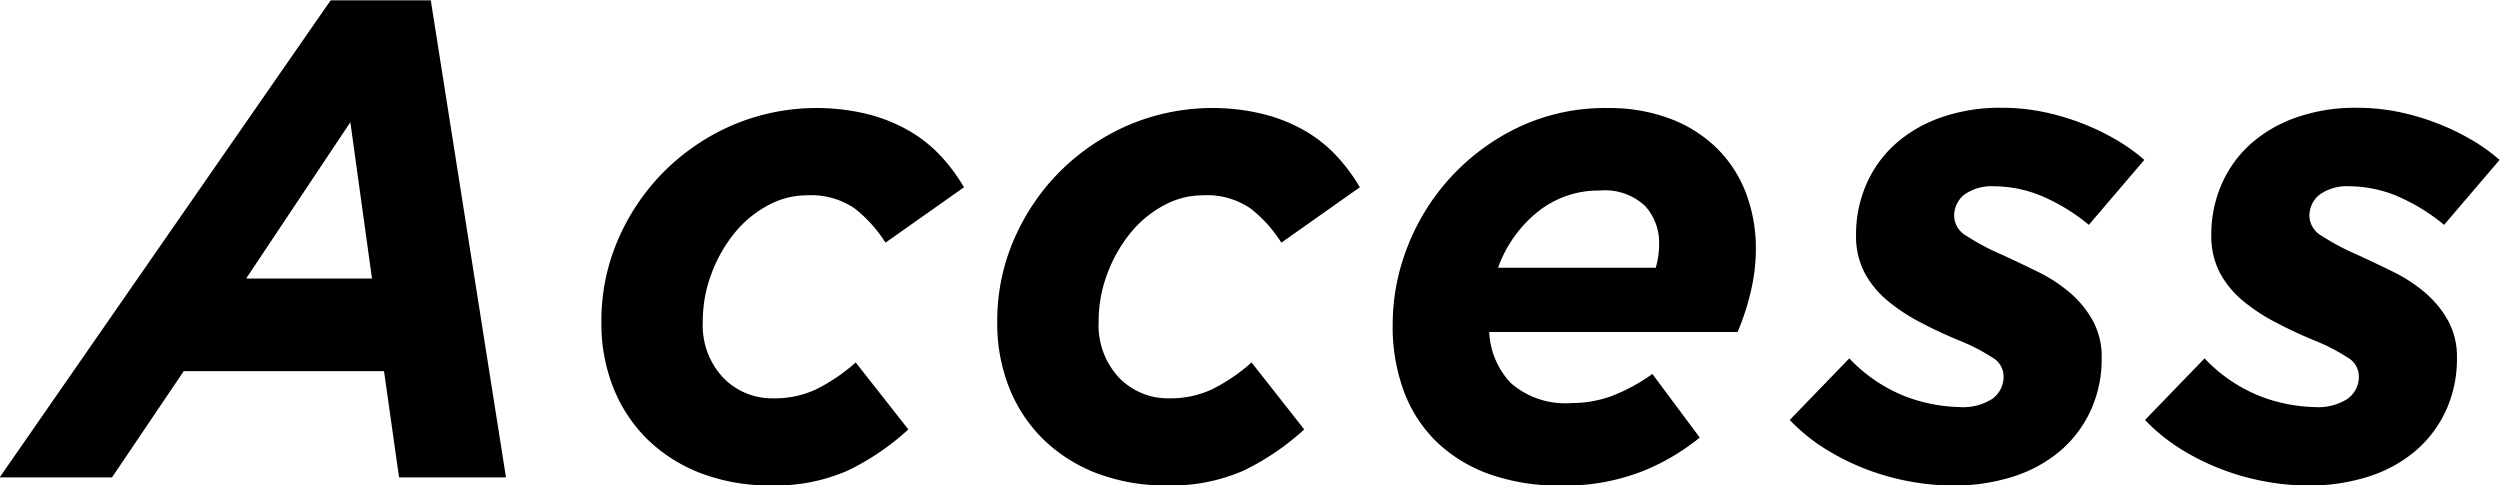 <svg viewBox="0 0 66.5 12.906" xmlns="http://www.w3.org/2000/svg"><path d="m623.045 701.978h2.664l2 12.69h-2.844l-.4-2.826h-5.328l-1.908 2.826h-2.988zm1.1 7.4-.576-4.158-2.772 4.158zm8.784 5.193a4.189 4.189 0 0 1 -1.422-.882 3.974 3.974 0 0 1 -.927-1.368 4.624 4.624 0 0 1 -.333-1.791 5.421 5.421 0 0 1 .459-2.223 5.822 5.822 0 0 1 1.233-1.8 5.884 5.884 0 0 1 1.809-1.215 5.721 5.721 0 0 1 3.609-.28 4.354 4.354 0 0 1 1.107.455 3.677 3.677 0 0 1 .828.67 4.831 4.831 0 0 1 .6.813l-2.088 1.474a3.551 3.551 0 0 0 -.819-.909 2.045 2.045 0 0 0 -1.269-.351 2.173 2.173 0 0 0 -1.044.271 2.918 2.918 0 0 0 -.882.731 3.832 3.832 0 0 0 -.612 1.075 3.574 3.574 0 0 0 -.234 1.282 2.036 2.036 0 0 0 .54 1.49 1.81 1.81 0 0 0 1.35.551 2.578 2.578 0 0 0 1.134-.243 4.817 4.817 0 0 0 1.044-.711l1.4 1.782a6.7 6.7 0 0 1 -1.6 1.089 4.769 4.769 0 0 1 -2.07.4 5.074 5.074 0 0 1 -1.815-.312zm10.53 0a4.189 4.189 0 0 1 -1.422-.882 3.974 3.974 0 0 1 -.927-1.368 4.624 4.624 0 0 1 -.333-1.791 5.421 5.421 0 0 1 .459-2.223 5.822 5.822 0 0 1 1.233-1.8 5.884 5.884 0 0 1 1.809-1.215 5.721 5.721 0 0 1 3.609-.28 4.354 4.354 0 0 1 1.107.455 3.677 3.677 0 0 1 .828.67 4.831 4.831 0 0 1 .6.813l-2.088 1.474a3.551 3.551 0 0 0 -.819-.909 2.045 2.045 0 0 0 -1.269-.351 2.173 2.173 0 0 0 -1.044.271 2.918 2.918 0 0 0 -.882.731 3.832 3.832 0 0 0 -.612 1.075 3.574 3.574 0 0 0 -.234 1.282 2.036 2.036 0 0 0 .54 1.49 1.81 1.81 0 0 0 1.35.551 2.578 2.578 0 0 0 1.134-.243 4.817 4.817 0 0 0 1.044-.711l1.4 1.782a6.7 6.7 0 0 1 -1.6 1.089 4.769 4.769 0 0 1 -2.07.4 5.074 5.074 0 0 1 -1.815-.312zm11-2.394a2.205 2.205 0 0 0 1.6.513 3.081 3.081 0 0 0 1.044-.18 4.774 4.774 0 0 0 1.1-.594l1.26 1.692a5.846 5.846 0 0 1 -1.557.909 5.7 5.7 0 0 1 -2.151.369 5.521 5.521 0 0 1 -1.872-.3 3.925 3.925 0 0 1 -1.4-.846 3.631 3.631 0 0 1 -.882-1.341 4.966 4.966 0 0 1 -.306-1.8 5.667 5.667 0 0 1 .4-2.079 5.864 5.864 0 0 1 2.97-3.177 5.371 5.371 0 0 1 2.349-.5 4.576 4.576 0 0 1 1.674.288 3.559 3.559 0 0 1 1.242.792 3.346 3.346 0 0 1 .765 1.188 4.157 4.157 0 0 1 .261 1.494 4.9 4.9 0 0 1 -.126 1.08 6.7 6.7 0 0 1 -.36 1.116h-6.606a2.1 2.1 0 0 0 .591 1.374zm3.834-3.087a2.221 2.221 0 0 0 .09-.63 1.461 1.461 0 0 0 -.369-1.008 1.557 1.557 0 0 0 -1.215-.414 2.566 2.566 0 0 0 -1.647.567 3.349 3.349 0 0 0 -1.053 1.485zm6.768 5.688a6.542 6.542 0 0 1 -1.161-.324 6.342 6.342 0 0 1 -1.089-.54 4.9 4.9 0 0 1 -.954-.774l1.584-1.638a4.134 4.134 0 0 0 1.53 1.026 4.348 4.348 0 0 0 1.422.27 1.447 1.447 0 0 0 .846-.216.723.723 0 0 0 .306-.63.582.582 0 0 0 -.306-.477 4.952 4.952 0 0 0 -.81-.423q-.576-.234-1.08-.5a4.871 4.871 0 0 1 -.891-.585 2.5 2.5 0 0 1 -.612-.747 2.1 2.1 0 0 1 -.225-1 3.326 3.326 0 0 1 .27-1.341 3.1 3.1 0 0 1 .765-1.071 3.611 3.611 0 0 1 1.215-.711 4.73 4.73 0 0 1 1.62-.261 5.47 5.47 0 0 1 1.143.117 6.394 6.394 0 0 1 1.044.315 6.281 6.281 0 0 1 .9.441 4.819 4.819 0 0 1 .711.513l-1.476 1.728a5.091 5.091 0 0 0 -1.314-.792 3.361 3.361 0 0 0 -1.206-.234 1.253 1.253 0 0 0 -.783.216.71.71 0 0 0 -.279.594.63.63 0 0 0 .333.513 6.262 6.262 0 0 0 .945.5q.468.216.945.45a4.041 4.041 0 0 1 .855.558 2.7 2.7 0 0 1 .612.747 1.994 1.994 0 0 1 .234.981 3.3 3.3 0 0 1 -.3 1.422 3.133 3.133 0 0 1 -.819 1.071 3.634 3.634 0 0 1 -1.251.675 5.188 5.188 0 0 1 -1.593.234 6.344 6.344 0 0 1 -1.135-.109zm9.45 0a6.542 6.542 0 0 1 -1.161-.324 6.342 6.342 0 0 1 -1.089-.54 4.9 4.9 0 0 1 -.954-.774l1.584-1.638a4.134 4.134 0 0 0 1.53 1.026 4.348 4.348 0 0 0 1.422.27 1.447 1.447 0 0 0 .846-.216.723.723 0 0 0 .306-.63.582.582 0 0 0 -.306-.477 4.952 4.952 0 0 0 -.81-.423q-.576-.234-1.08-.5a4.871 4.871 0 0 1 -.891-.585 2.5 2.5 0 0 1 -.612-.747 2.1 2.1 0 0 1 -.225-1 3.326 3.326 0 0 1 .27-1.341 3.1 3.1 0 0 1 .765-1.071 3.611 3.611 0 0 1 1.215-.711 4.73 4.73 0 0 1 1.62-.261 5.47 5.47 0 0 1 1.143.117 6.394 6.394 0 0 1 1.044.315 6.281 6.281 0 0 1 .9.441 4.819 4.819 0 0 1 .711.513l-1.476 1.728a5.091 5.091 0 0 0 -1.314-.792 3.361 3.361 0 0 0 -1.206-.234 1.253 1.253 0 0 0 -.783.216.71.71 0 0 0 -.279.594.63.63 0 0 0 .333.513 6.262 6.262 0 0 0 .945.5q.468.216.945.45a4.041 4.041 0 0 1 .855.558 2.7 2.7 0 0 1 .612.747 1.994 1.994 0 0 1 .234.981 3.3 3.3 0 0 1 -.3 1.422 3.133 3.133 0 0 1 -.819 1.071 3.634 3.634 0 0 1 -1.251.675 5.188 5.188 0 0 1 -1.593.234 6.344 6.344 0 0 1 -1.135-.109z" transform="translate(-614.25 -701.969)"/></svg>